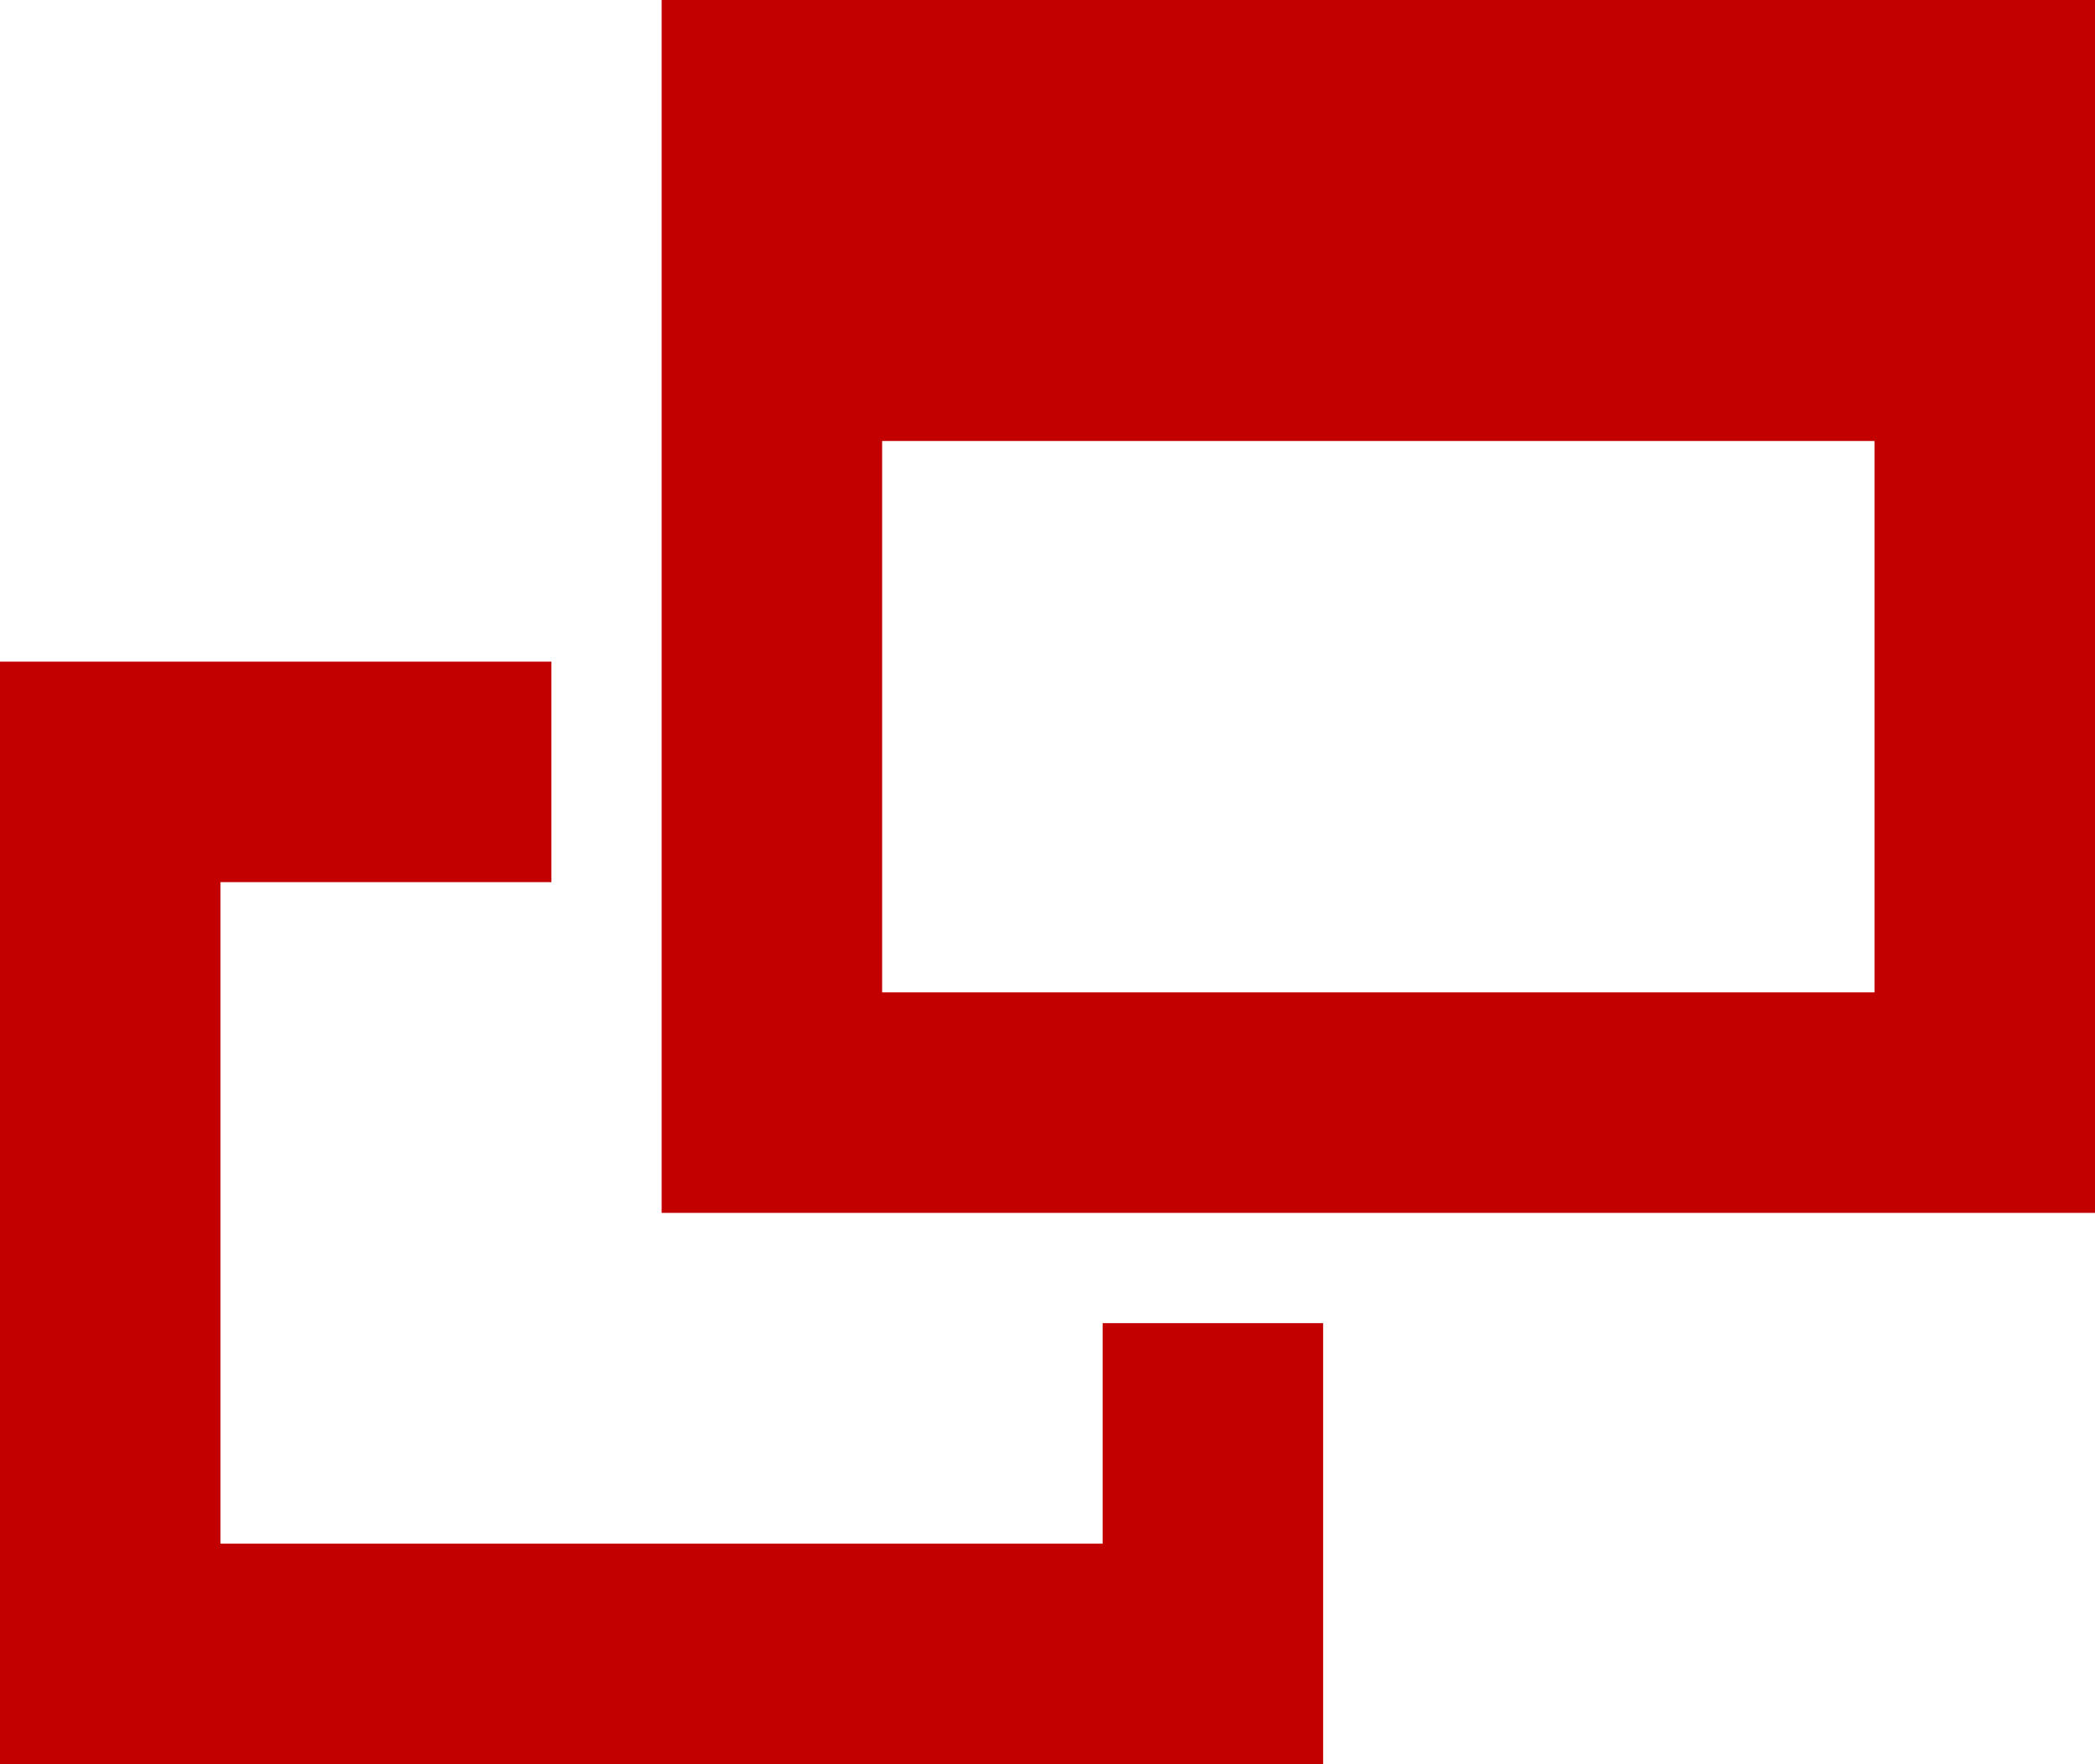 <svg xmlns="http://www.w3.org/2000/svg" width="16" height="13.474" viewBox="0 0 16 13.474">
  <path id="icon_blank_white" d="M8.421,11.789H1.684V6.737H4.211V5.053H0v8.421H10.105V10.105H8.421ZM5.053,0V9.263H16V0Zm9.263,7.579H6.737V3.368h7.579Z" fill="#c30000"/>
</svg>
